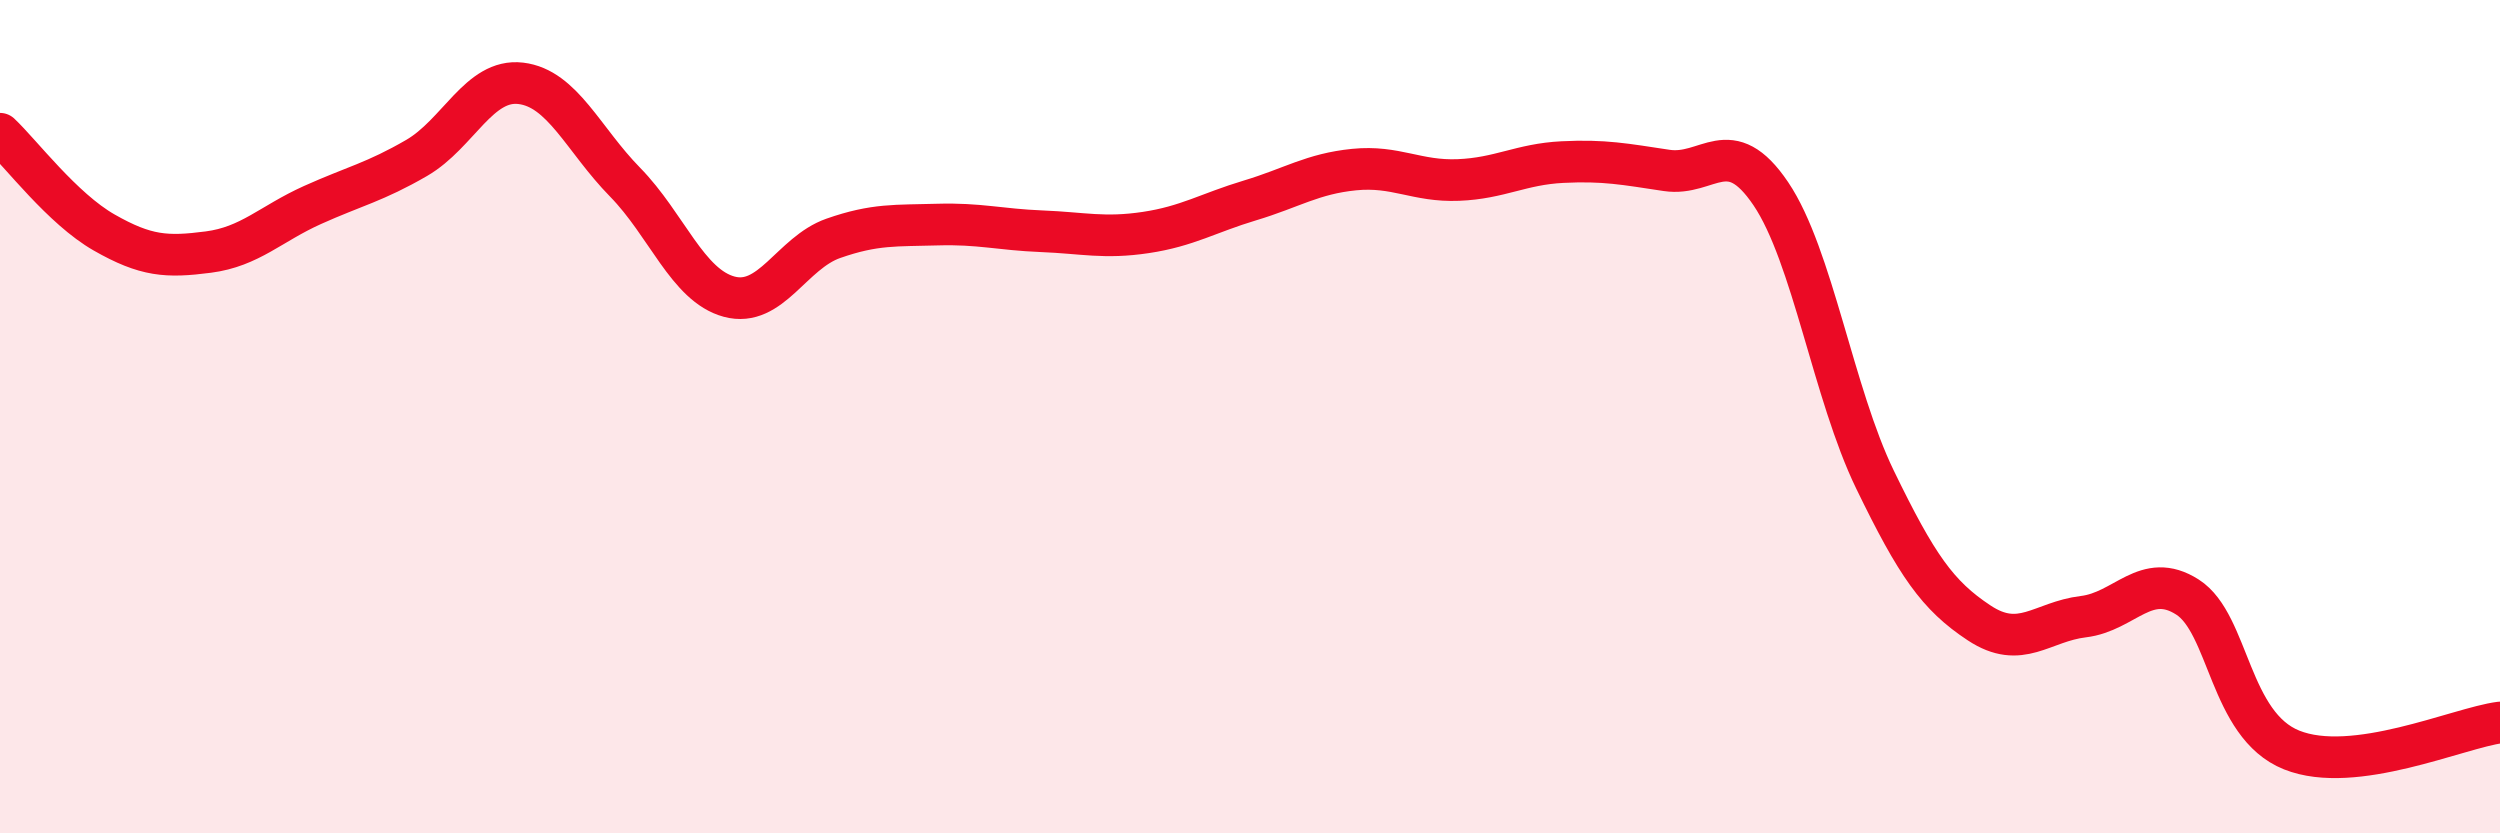 
    <svg width="60" height="20" viewBox="0 0 60 20" xmlns="http://www.w3.org/2000/svg">
      <path
        d="M 0,3.21 C 0.5,3.68 1.5,5.01 2.5,5.58 C 3.5,6.15 4,6.18 5,6.05 C 6,5.92 6.5,5.37 7.5,4.92 C 8.5,4.47 9,4.37 10,3.79 C 11,3.21 11.5,1.88 12.5,2 C 13.5,2.12 14,3.35 15,4.37 C 16,5.39 16.5,6.85 17.5,7.12 C 18.5,7.39 19,6.07 20,5.72 C 21,5.37 21.5,5.42 22.5,5.39 C 23.5,5.36 24,5.51 25,5.55 C 26,5.59 26.5,5.73 27.5,5.58 C 28.5,5.43 29,5.11 30,4.81 C 31,4.51 31.5,4.17 32.5,4.07 C 33.5,3.97 34,4.36 35,4.32 C 36,4.28 36.5,3.94 37.5,3.89 C 38.5,3.84 39,3.94 40,4.09 C 41,4.24 41.5,3.17 42.5,4.65 C 43.5,6.13 44,9.45 45,11.51 C 46,13.57 46.5,14.29 47.5,14.95 C 48.5,15.61 49,14.92 50,14.8 C 51,14.68 51.5,13.69 52.5,14.33 C 53.5,14.97 53.5,17.4 55,18 C 56.5,18.6 59,17.47 60,17.34L60 20L0 20Z"
        fill="#EB0A25"
        opacity="0.1"
        stroke-linecap="round"
        stroke-linejoin="round"
      />
      <path
        d="M 0,3.21 C 0.5,3.68 1.5,5.01 2.5,5.58 C 3.5,6.15 4,6.18 5,6.05 C 6,5.92 6.5,5.37 7.5,4.92 C 8.5,4.47 9,4.37 10,3.79 C 11,3.21 11.5,1.88 12.5,2 C 13.5,2.12 14,3.35 15,4.37 C 16,5.39 16.5,6.85 17.5,7.12 C 18.5,7.39 19,6.07 20,5.72 C 21,5.37 21.5,5.42 22.5,5.39 C 23.5,5.36 24,5.51 25,5.55 C 26,5.59 26.5,5.73 27.5,5.58 C 28.5,5.43 29,5.11 30,4.81 C 31,4.51 31.5,4.17 32.5,4.07 C 33.5,3.97 34,4.36 35,4.32 C 36,4.28 36.5,3.94 37.5,3.89 C 38.5,3.84 39,3.94 40,4.09 C 41,4.24 41.5,3.17 42.5,4.65 C 43.5,6.13 44,9.45 45,11.51 C 46,13.57 46.5,14.29 47.5,14.95 C 48.5,15.61 49,14.92 50,14.8 C 51,14.68 51.5,13.69 52.5,14.33 C 53.5,14.97 53.5,17.4 55,18 C 56.5,18.6 59,17.47 60,17.34"
        stroke="#EB0A25"
        stroke-width="1"
        fill="none"
        stroke-linecap="round"
        stroke-linejoin="round"
      />
    </svg>
  